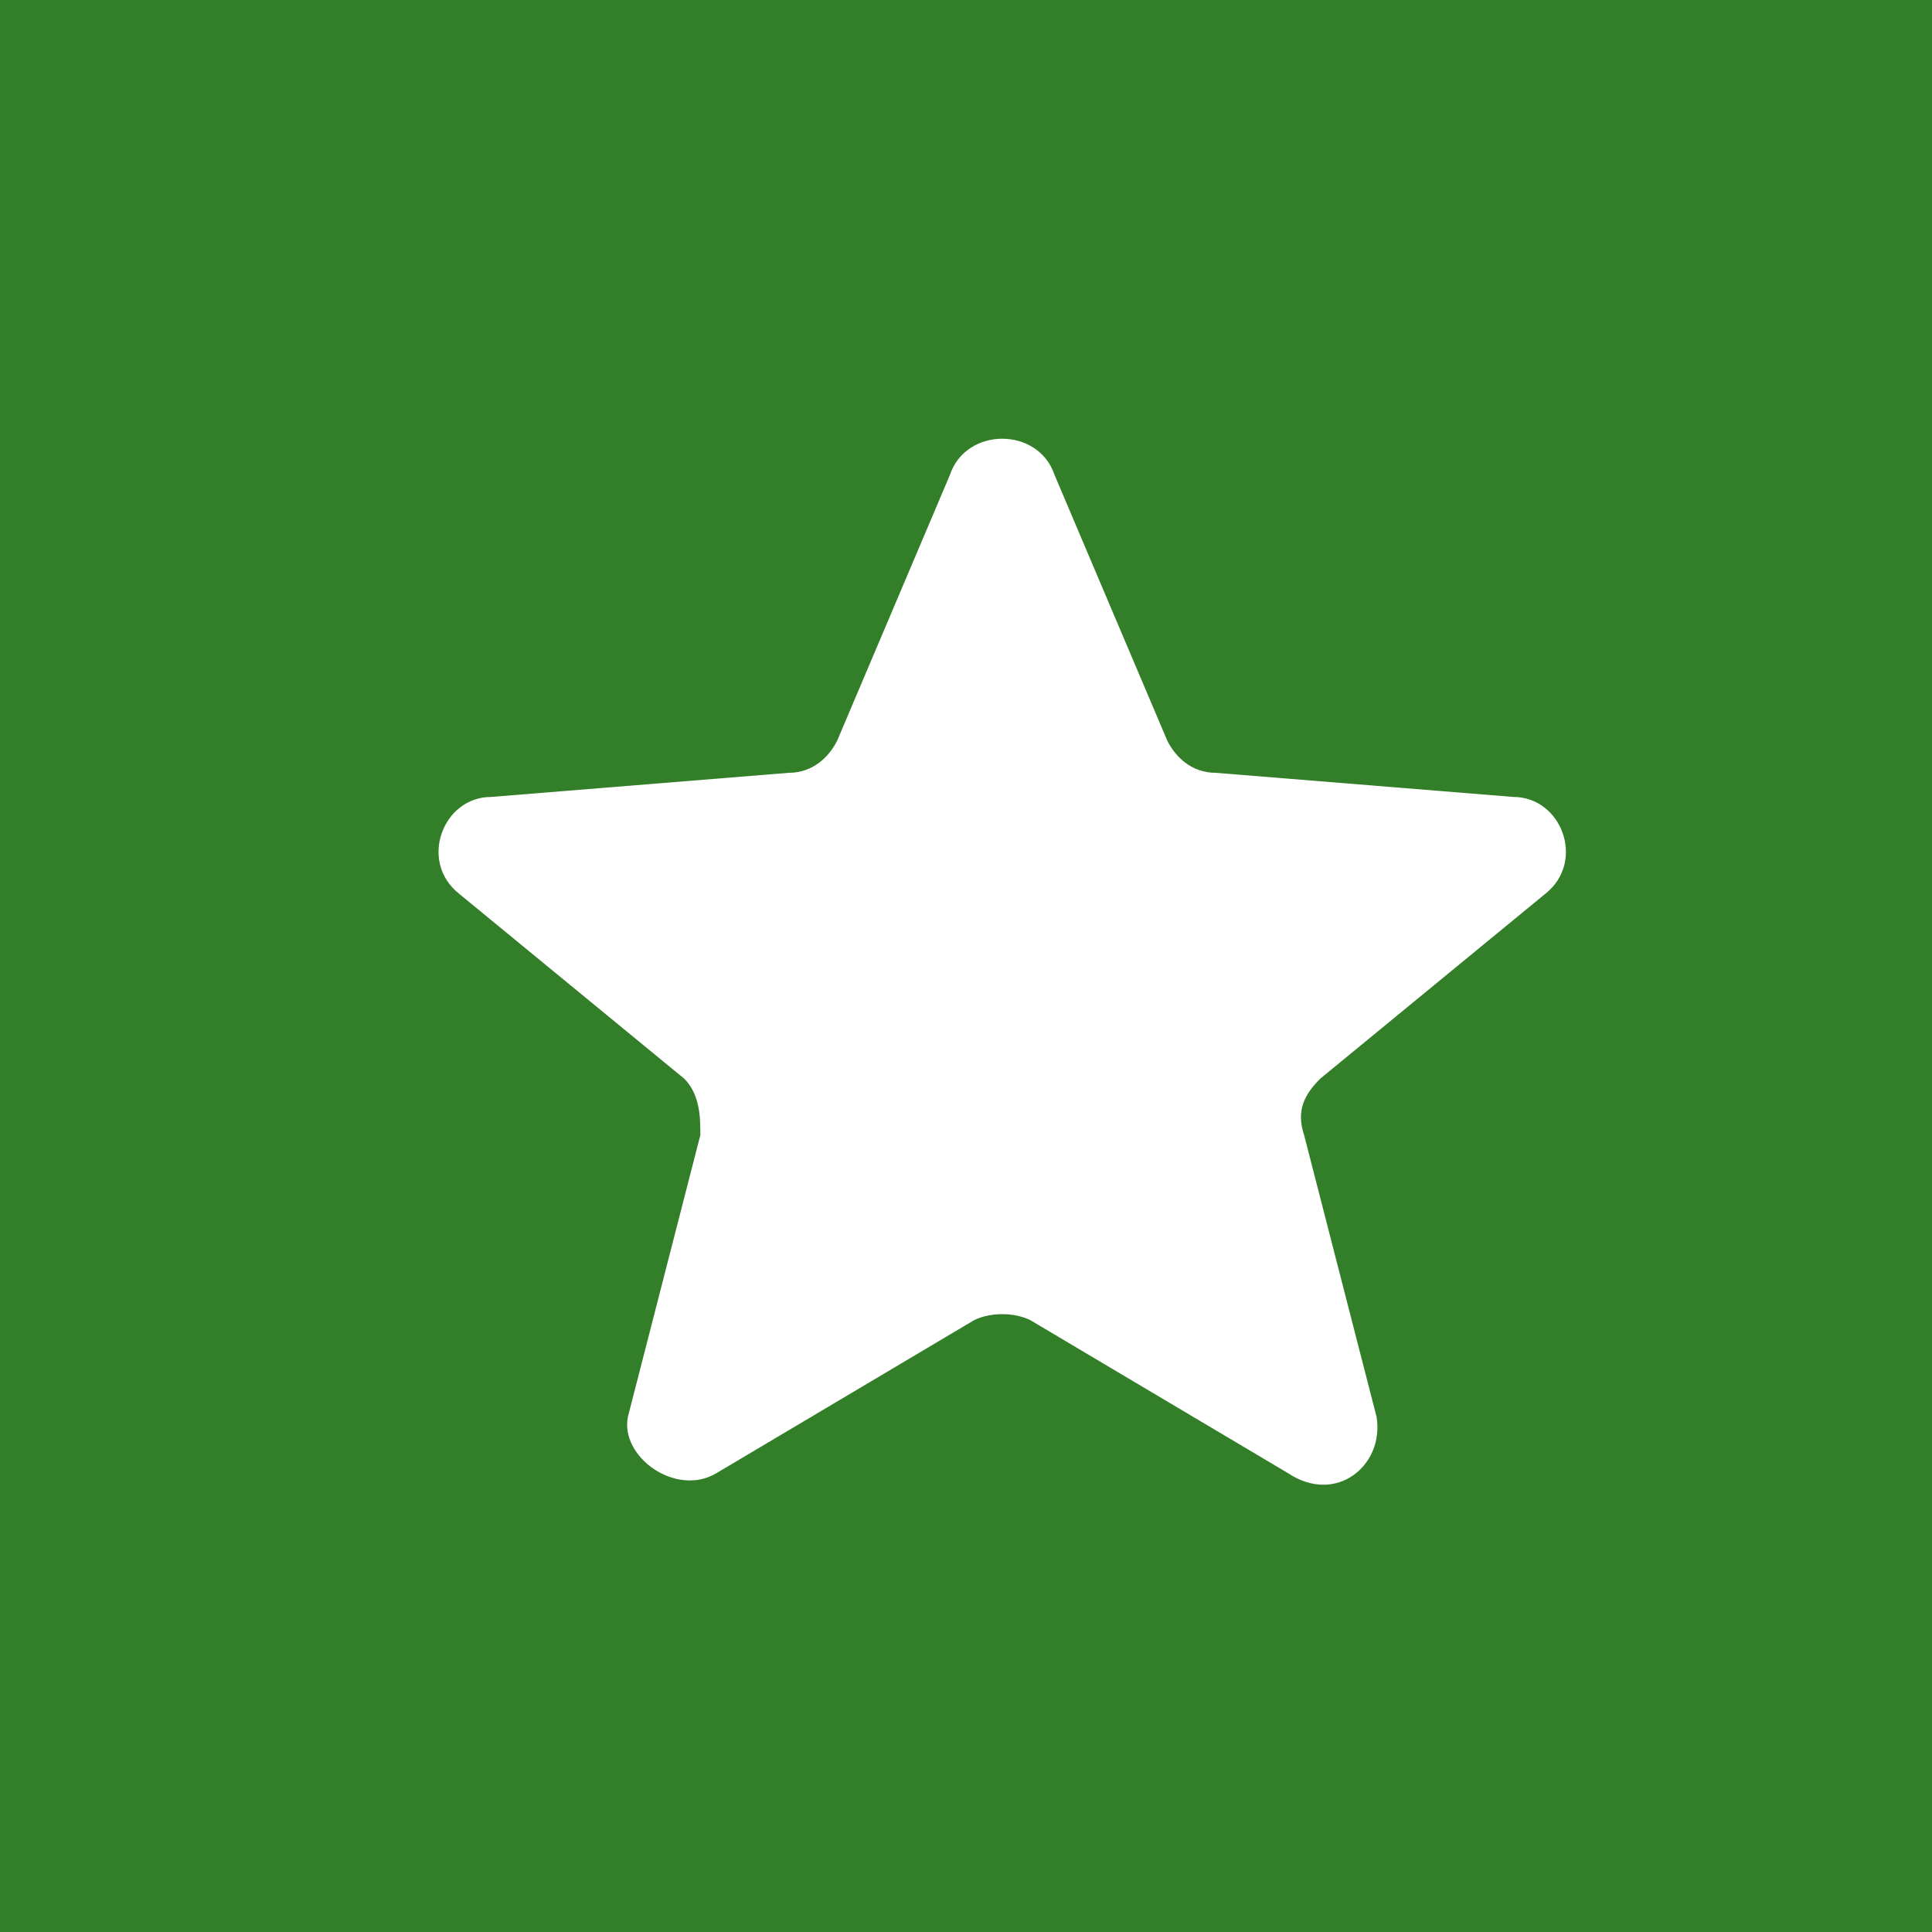 <?xml version="1.0" encoding="UTF-8"?>
<svg id="Layer_1" xmlns="http://www.w3.org/2000/svg" version="1.1" viewBox="0 0 24 24">
  <!-- Generator: Adobe Illustrator 29.8.1, SVG Export Plug-In . SVG Version: 2.1.1 Build 2)  -->
  <defs>
    <style>
      .st0 {
        fill: #fff;
      }

      .st1 {
        fill: #337e29;
      }
    </style>
  </defs>
  <rect class="st1" width="24" height="24"/>
  <path class="st0" d="M11.8,5.9c.2-.6,1.1-.6,1.3,0l1.4,3.3c.1.2.3.4.6.4l3.7.3c.6,0,.9.8.4,1.2l-2.8,2.3c-.2.2-.3.4-.2.7l.9,3.5c.1.6-.5,1.1-1.1.7l-3.2-1.9c-.2-.1-.5-.1-.7,0l-3.2,1.9c-.5.3-1.2-.2-1.1-.7l.9-3.5c0-.2,0-.5-.2-.7l-2.8-2.3c-.5-.4-.2-1.2.4-1.2l3.7-.3c.3,0,.5-.2.6-.4l1.4-3.3Z"/>
</svg>
